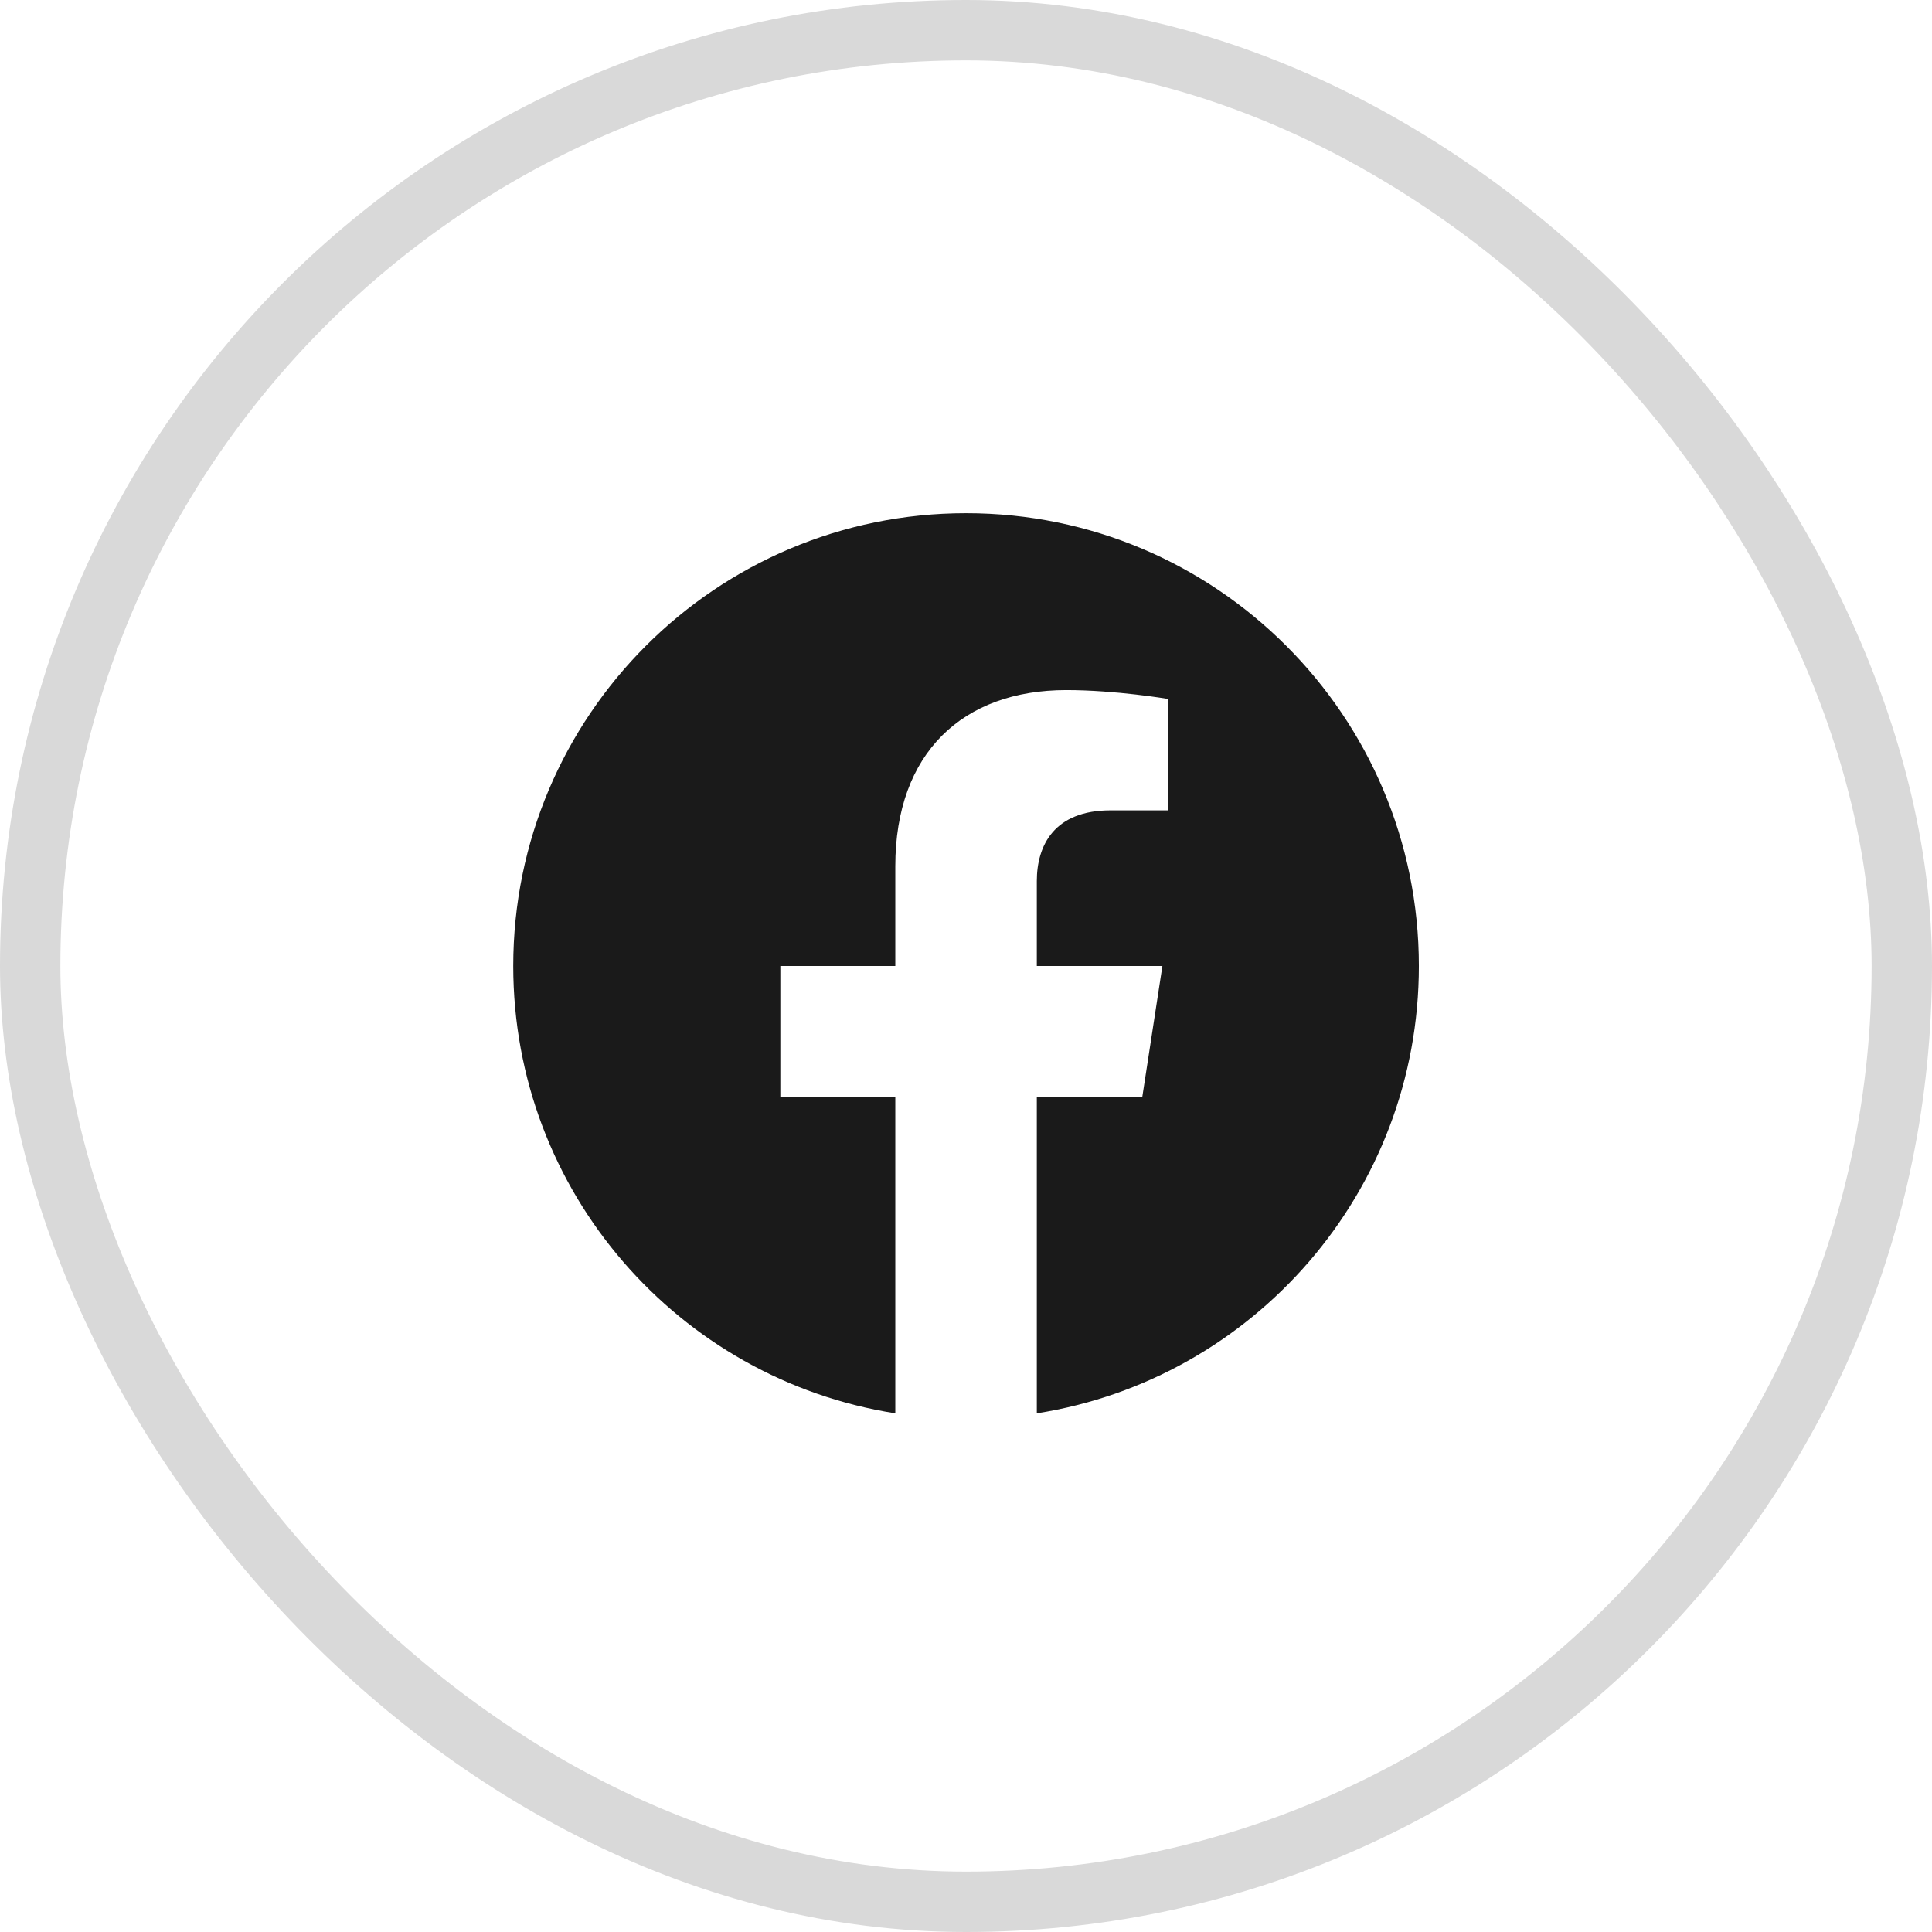 <svg width="32" height="32" viewBox="0 0 32 32" fill="none" xmlns="http://www.w3.org/2000/svg">
<rect x="0.5" y="0.5" width="31" height="31" rx="15.5" stroke="#D9D9D9"/>
<path d="M16.001 8.5C11.859 8.5 8.501 11.858 8.501 16C8.501 19.744 11.244 22.846 14.829 23.409V18.168H12.925V16H14.829V14.348C14.829 12.468 15.949 11.43 17.662 11.43C18.483 11.43 19.341 11.576 19.341 11.576V13.422H18.395C17.463 13.422 17.173 14 17.173 14.593V16H19.253L18.92 18.168H17.173V23.409C20.758 22.846 23.501 19.744 23.501 16C23.501 11.858 20.143 8.5 16.001 8.5Z" fill="#1A1A1A"/>
</svg>
